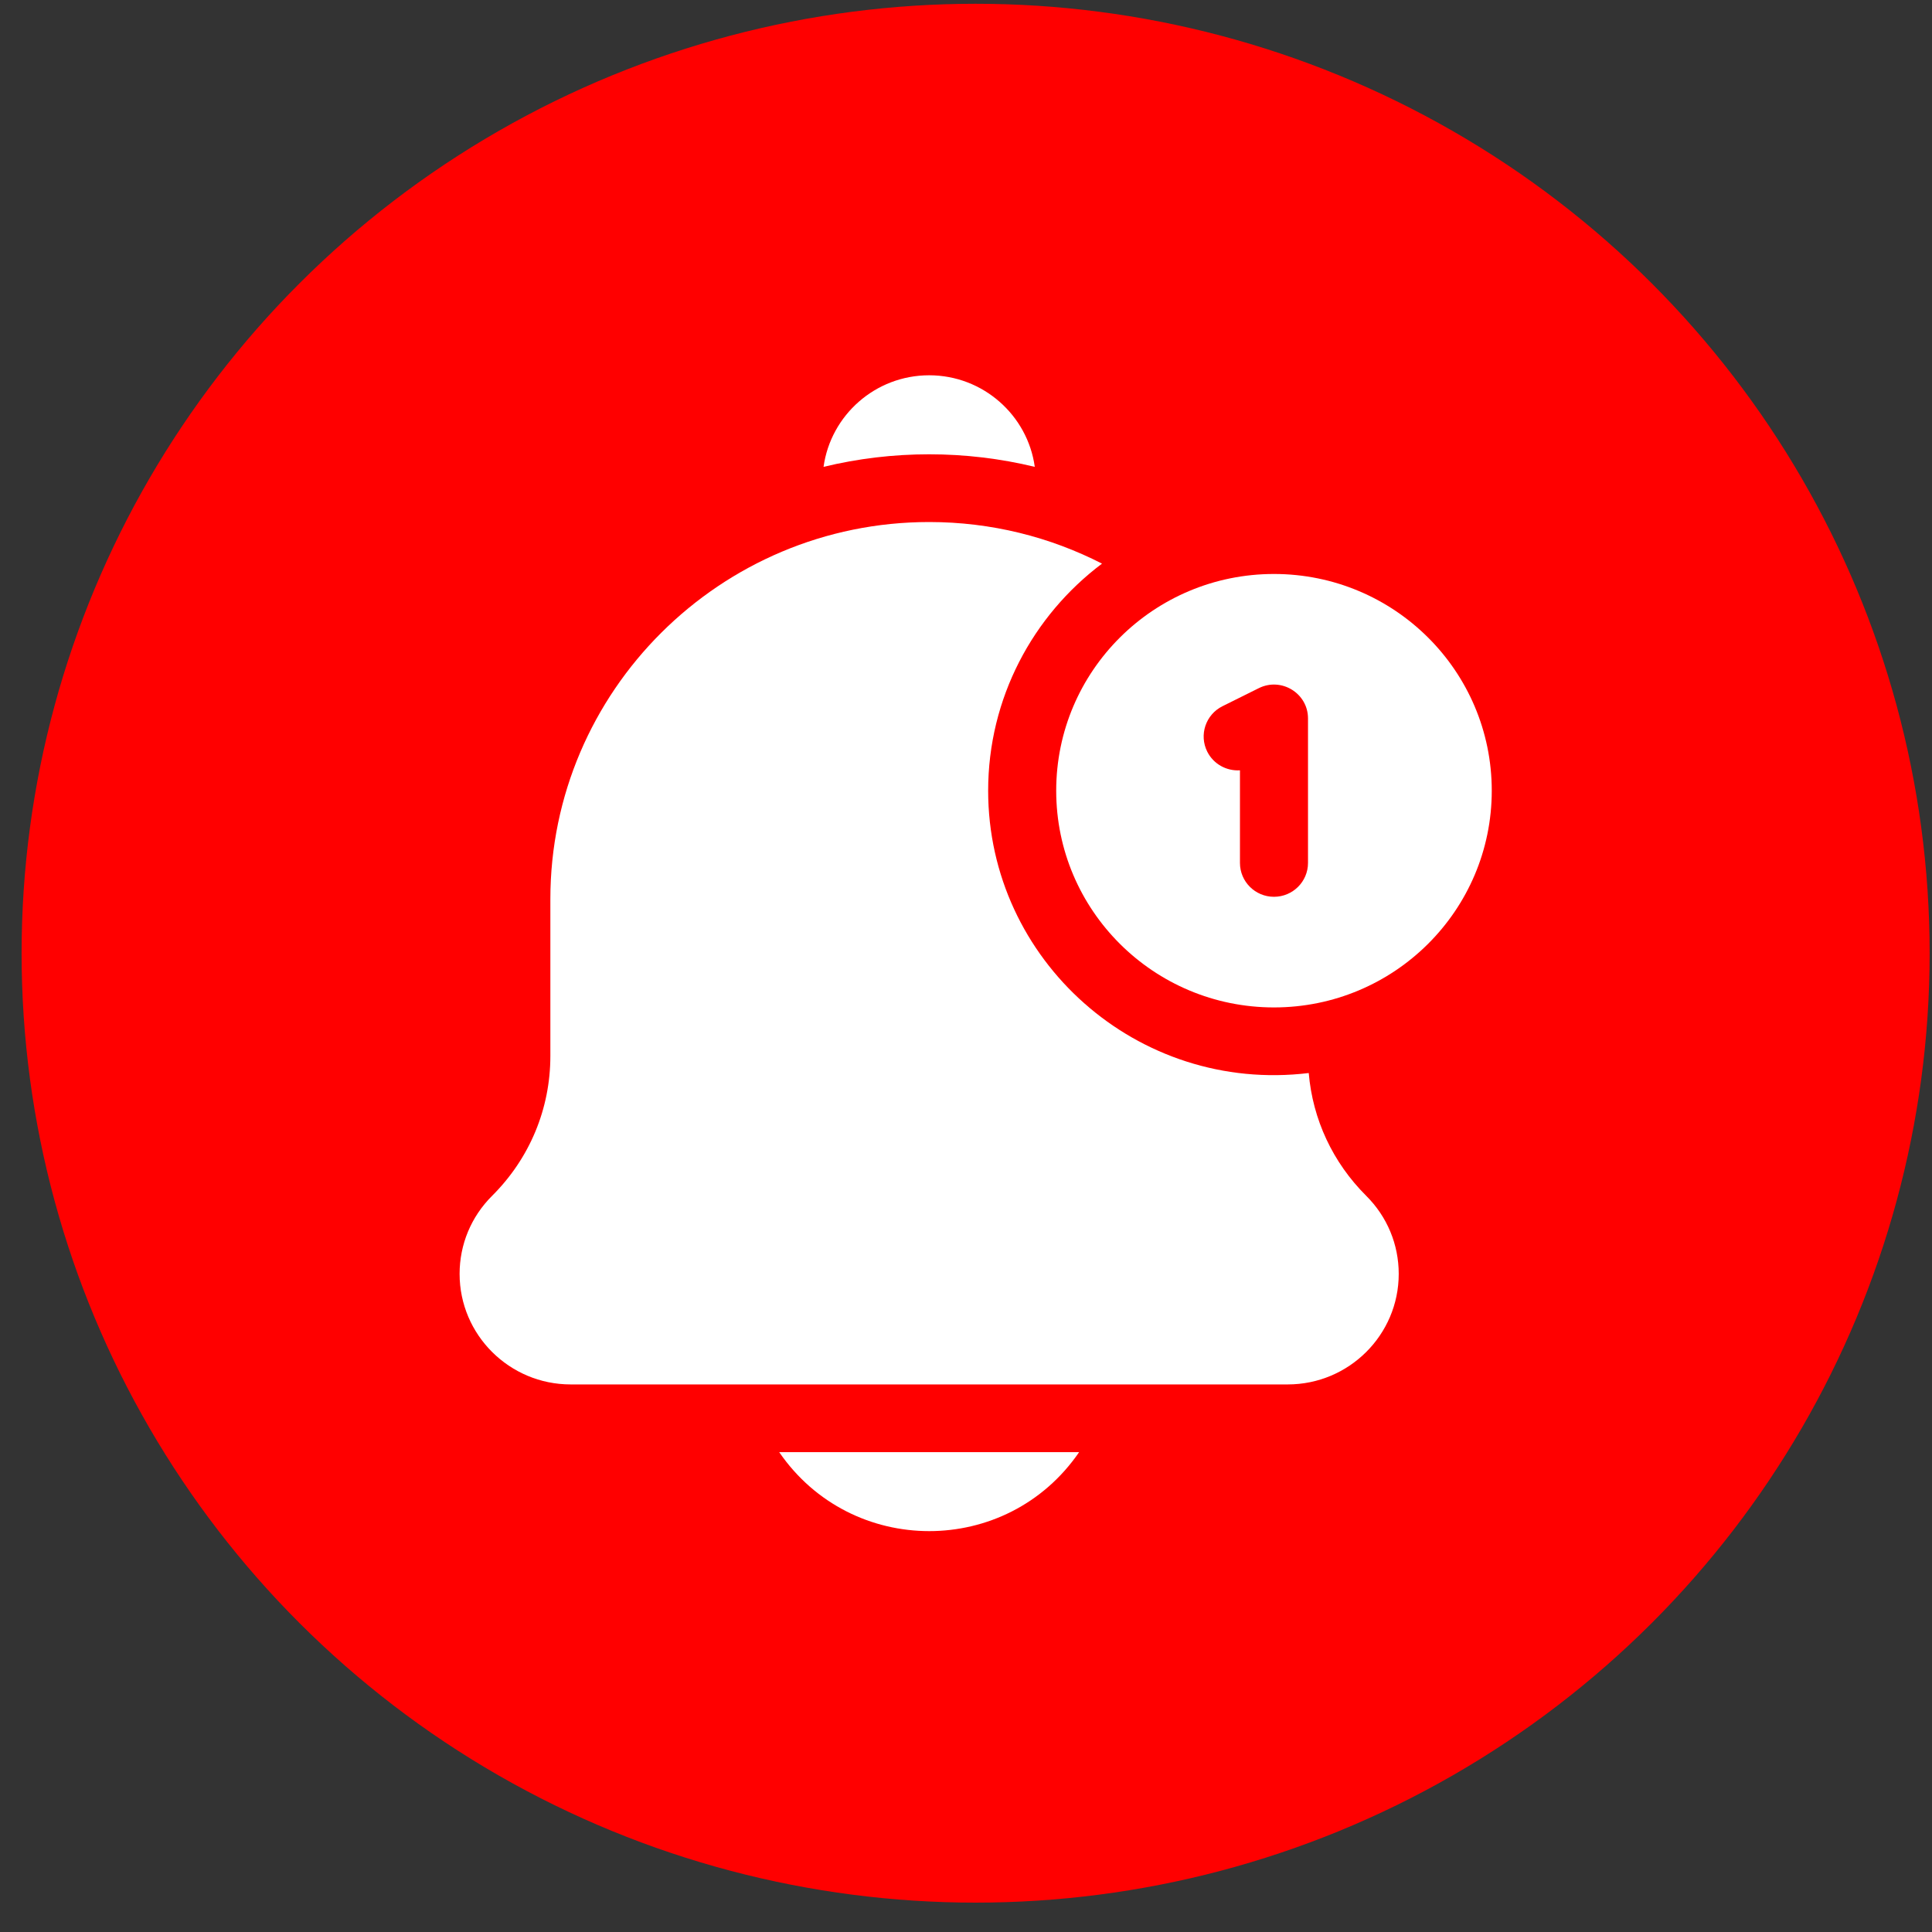 <svg width="45" height="45" viewBox="0 0 45 45" fill="none" xmlns="http://www.w3.org/2000/svg">
<rect x="0" y="0" width="45" height="45" fill="#333333" stroke="none"/>
<ellipse cx="22.724" cy="22.202" rx="22.221" ry="22.114" fill="#FF0000"/>
<path d="M25.135 33.823H18.149C19.831 36.274 23.452 36.278 25.135 33.823Z" fill="white"/>
<path d="M30.483 24.993C26.486 25.476 23.016 22.36 23.016 18.417C23.016 16.259 24.058 14.338 25.668 13.128C24.46 12.509 23.091 12.159 21.642 12.159C16.777 12.159 12.819 16.099 12.819 20.941V24.595C12.819 25.826 12.337 26.982 11.462 27.853C10.974 28.339 10.705 28.985 10.705 29.672C10.705 31.092 11.866 32.246 13.291 32.246H29.994C31.419 32.246 32.579 31.092 32.579 29.672C32.579 28.985 32.31 28.339 31.822 27.853C31.043 27.077 30.575 26.074 30.483 24.993Z" fill="white"/>
<path d="M24.102 10.874C23.936 9.671 22.896 8.741 21.642 8.741C20.388 8.741 19.349 9.671 19.182 10.874C20.793 10.484 22.49 10.484 24.102 10.874Z" fill="white"/>
<path d="M29.673 13.369C26.872 13.369 24.601 15.629 24.601 18.417C24.601 21.204 26.872 23.465 29.673 23.465C32.475 23.465 34.746 21.204 34.746 18.417C34.746 15.629 32.475 13.369 29.673 13.369ZM30.466 20.099C30.466 20.535 30.111 20.888 29.673 20.888C29.236 20.888 28.881 20.535 28.881 20.099V17.942C28.572 17.962 28.266 17.8 28.119 17.507C27.924 17.118 28.082 16.644 28.474 16.449L29.319 16.029C29.844 15.767 30.466 16.147 30.466 16.734V20.099Z" fill="white"/>
</svg>
